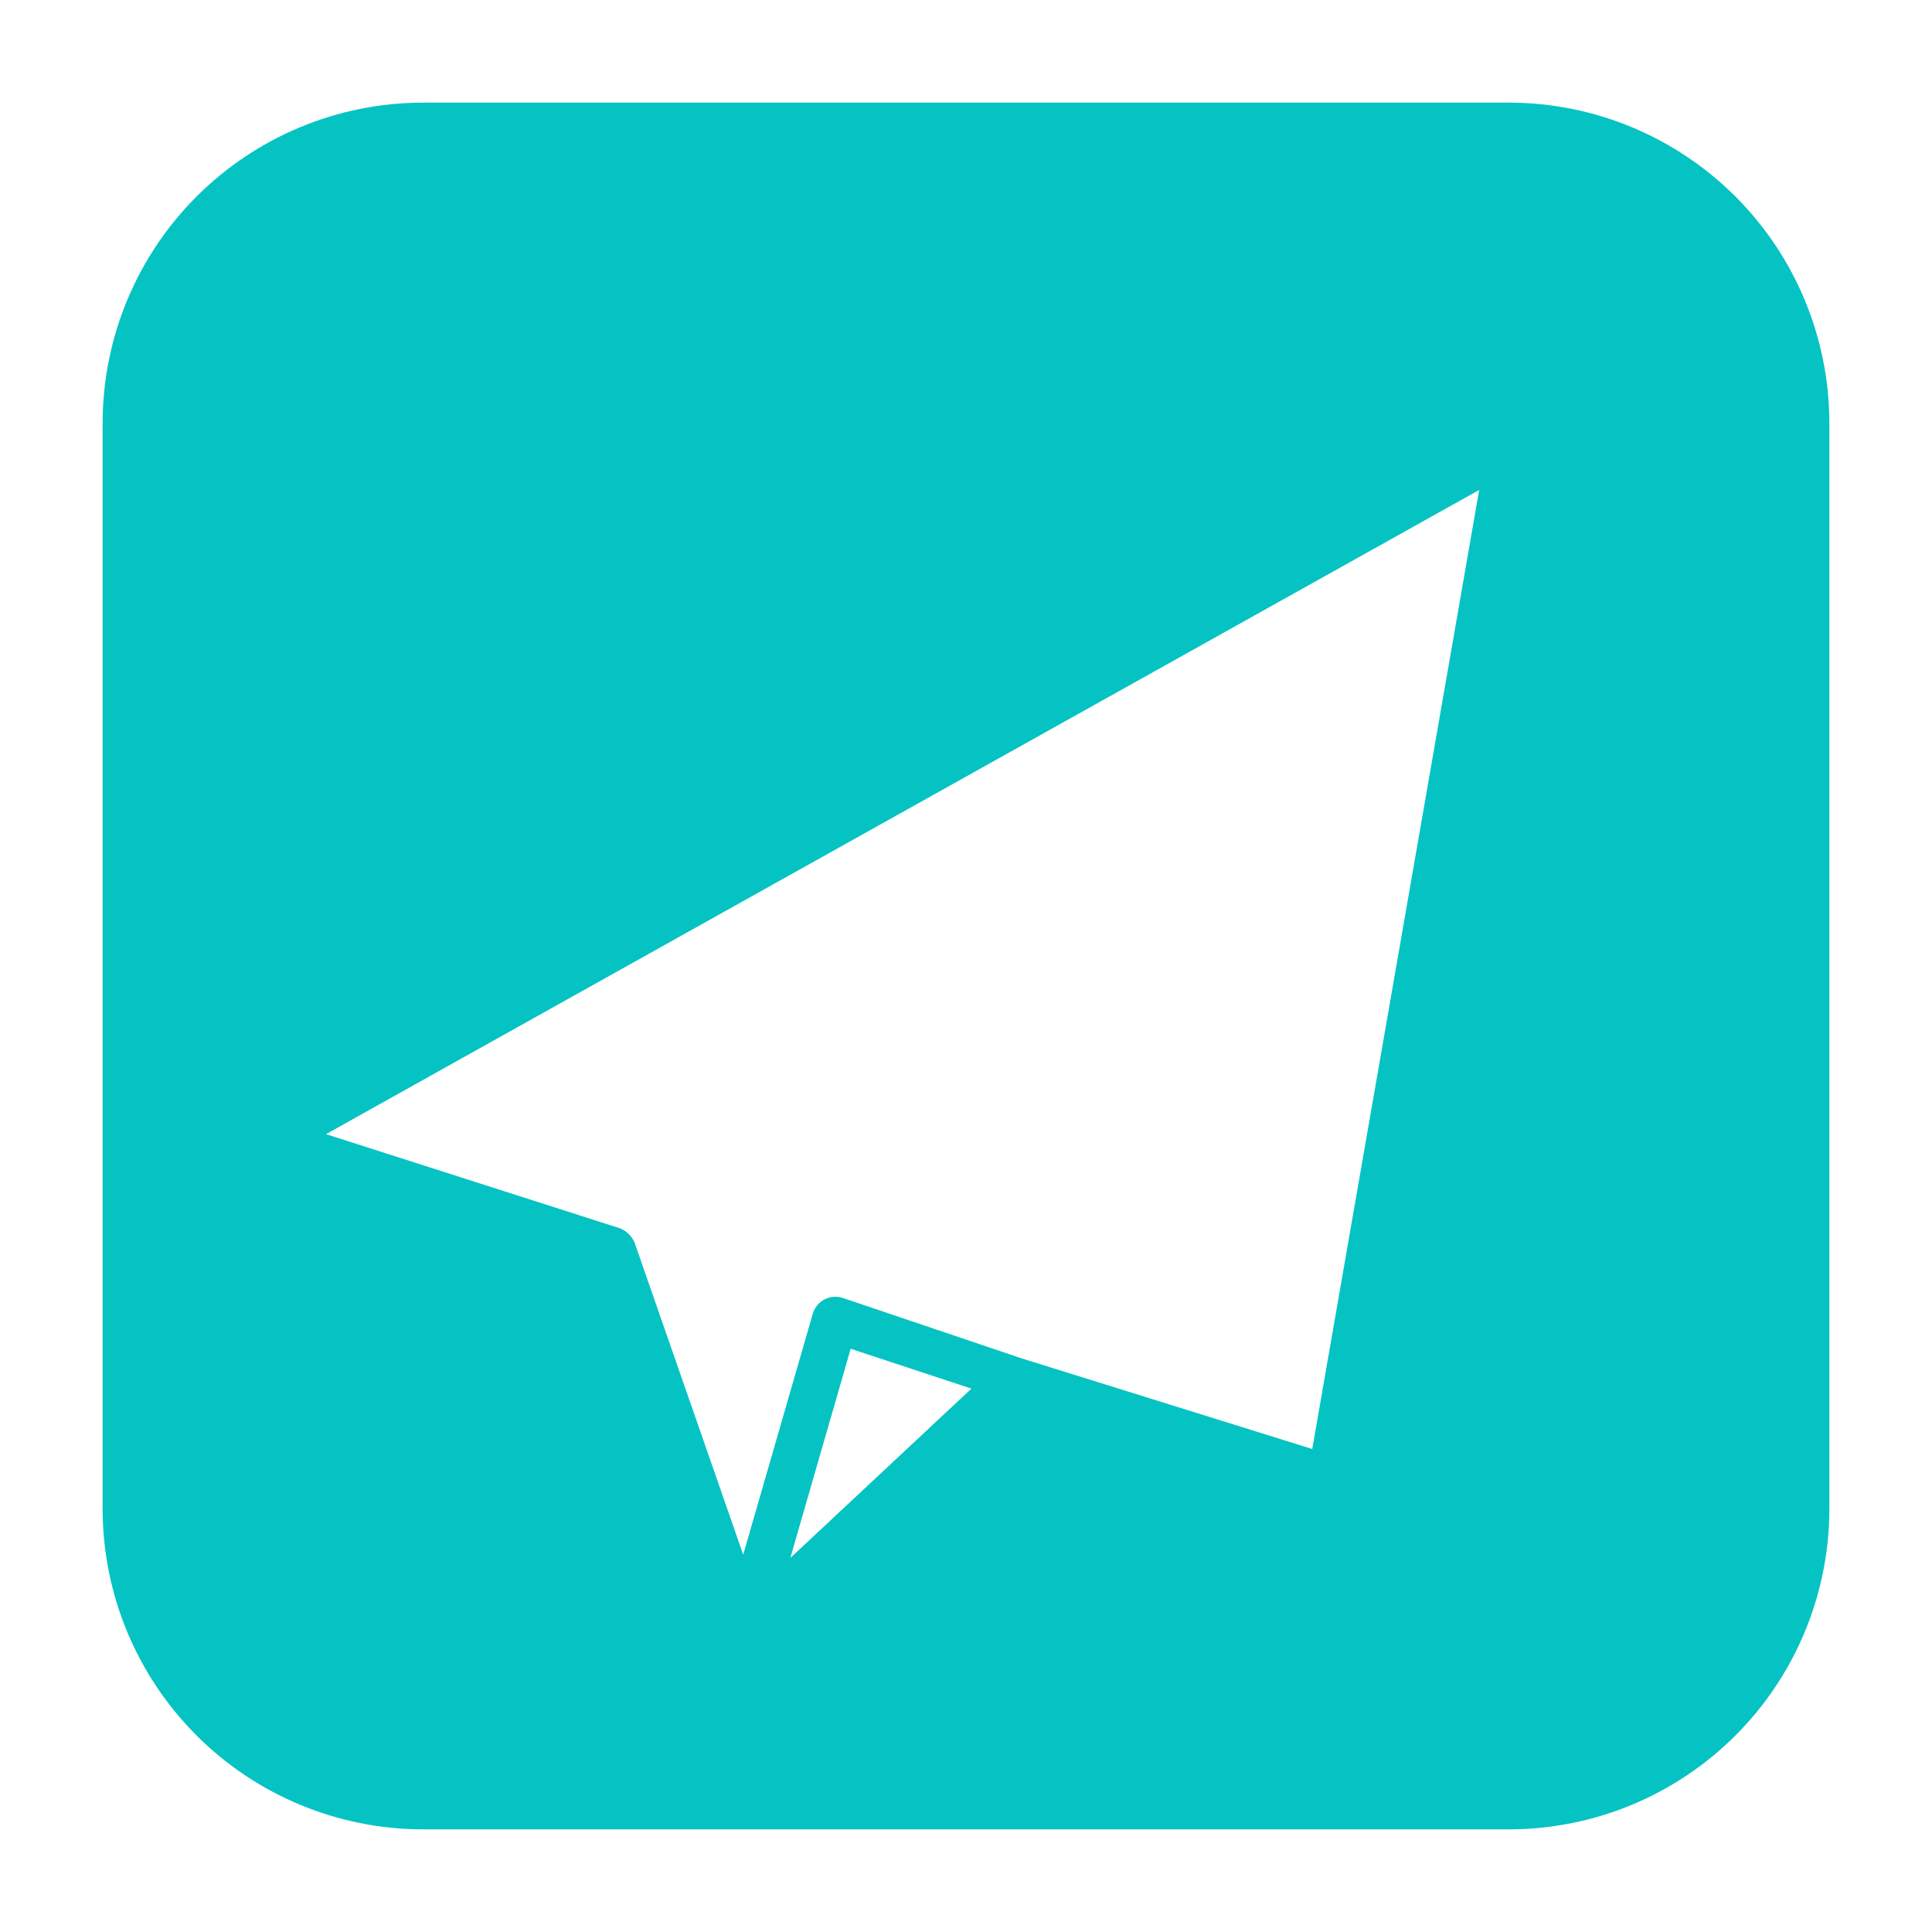 <?xml version="1.0" encoding="UTF-8"?> <svg xmlns="http://www.w3.org/2000/svg" width="512" height="512" viewBox="0 0 512 512" fill="none"><path d="M399.999 27.2H111.999C89.522 27.242 67.977 36.19 52.083 52.084C36.189 67.978 27.241 89.523 27.199 112V400C27.241 422.478 36.189 444.022 52.083 459.916C67.977 475.81 89.522 484.758 111.999 484.8H399.999C422.477 484.758 444.021 475.81 459.915 459.916C475.809 444.022 484.757 422.478 484.799 400V112C484.757 89.523 475.809 67.978 459.915 52.084C444.021 36.19 422.477 27.242 399.999 27.2ZM223.439 344C222.652 343.726 221.818 343.612 220.986 343.665C220.153 343.719 219.341 343.938 218.595 344.311C217.849 344.684 217.186 345.203 216.644 345.836C216.102 346.47 215.692 347.206 215.439 348L196.959 412L168.159 329.28C167.427 327.568 166.046 326.216 164.319 325.52L86.399 300.56L391.999 129.84L347.759 384L270.799 360L223.439 344ZM257.439 368L209.439 412.88L225.439 357.44L257.439 368Z" fill="#05C3C3"></path></svg> 